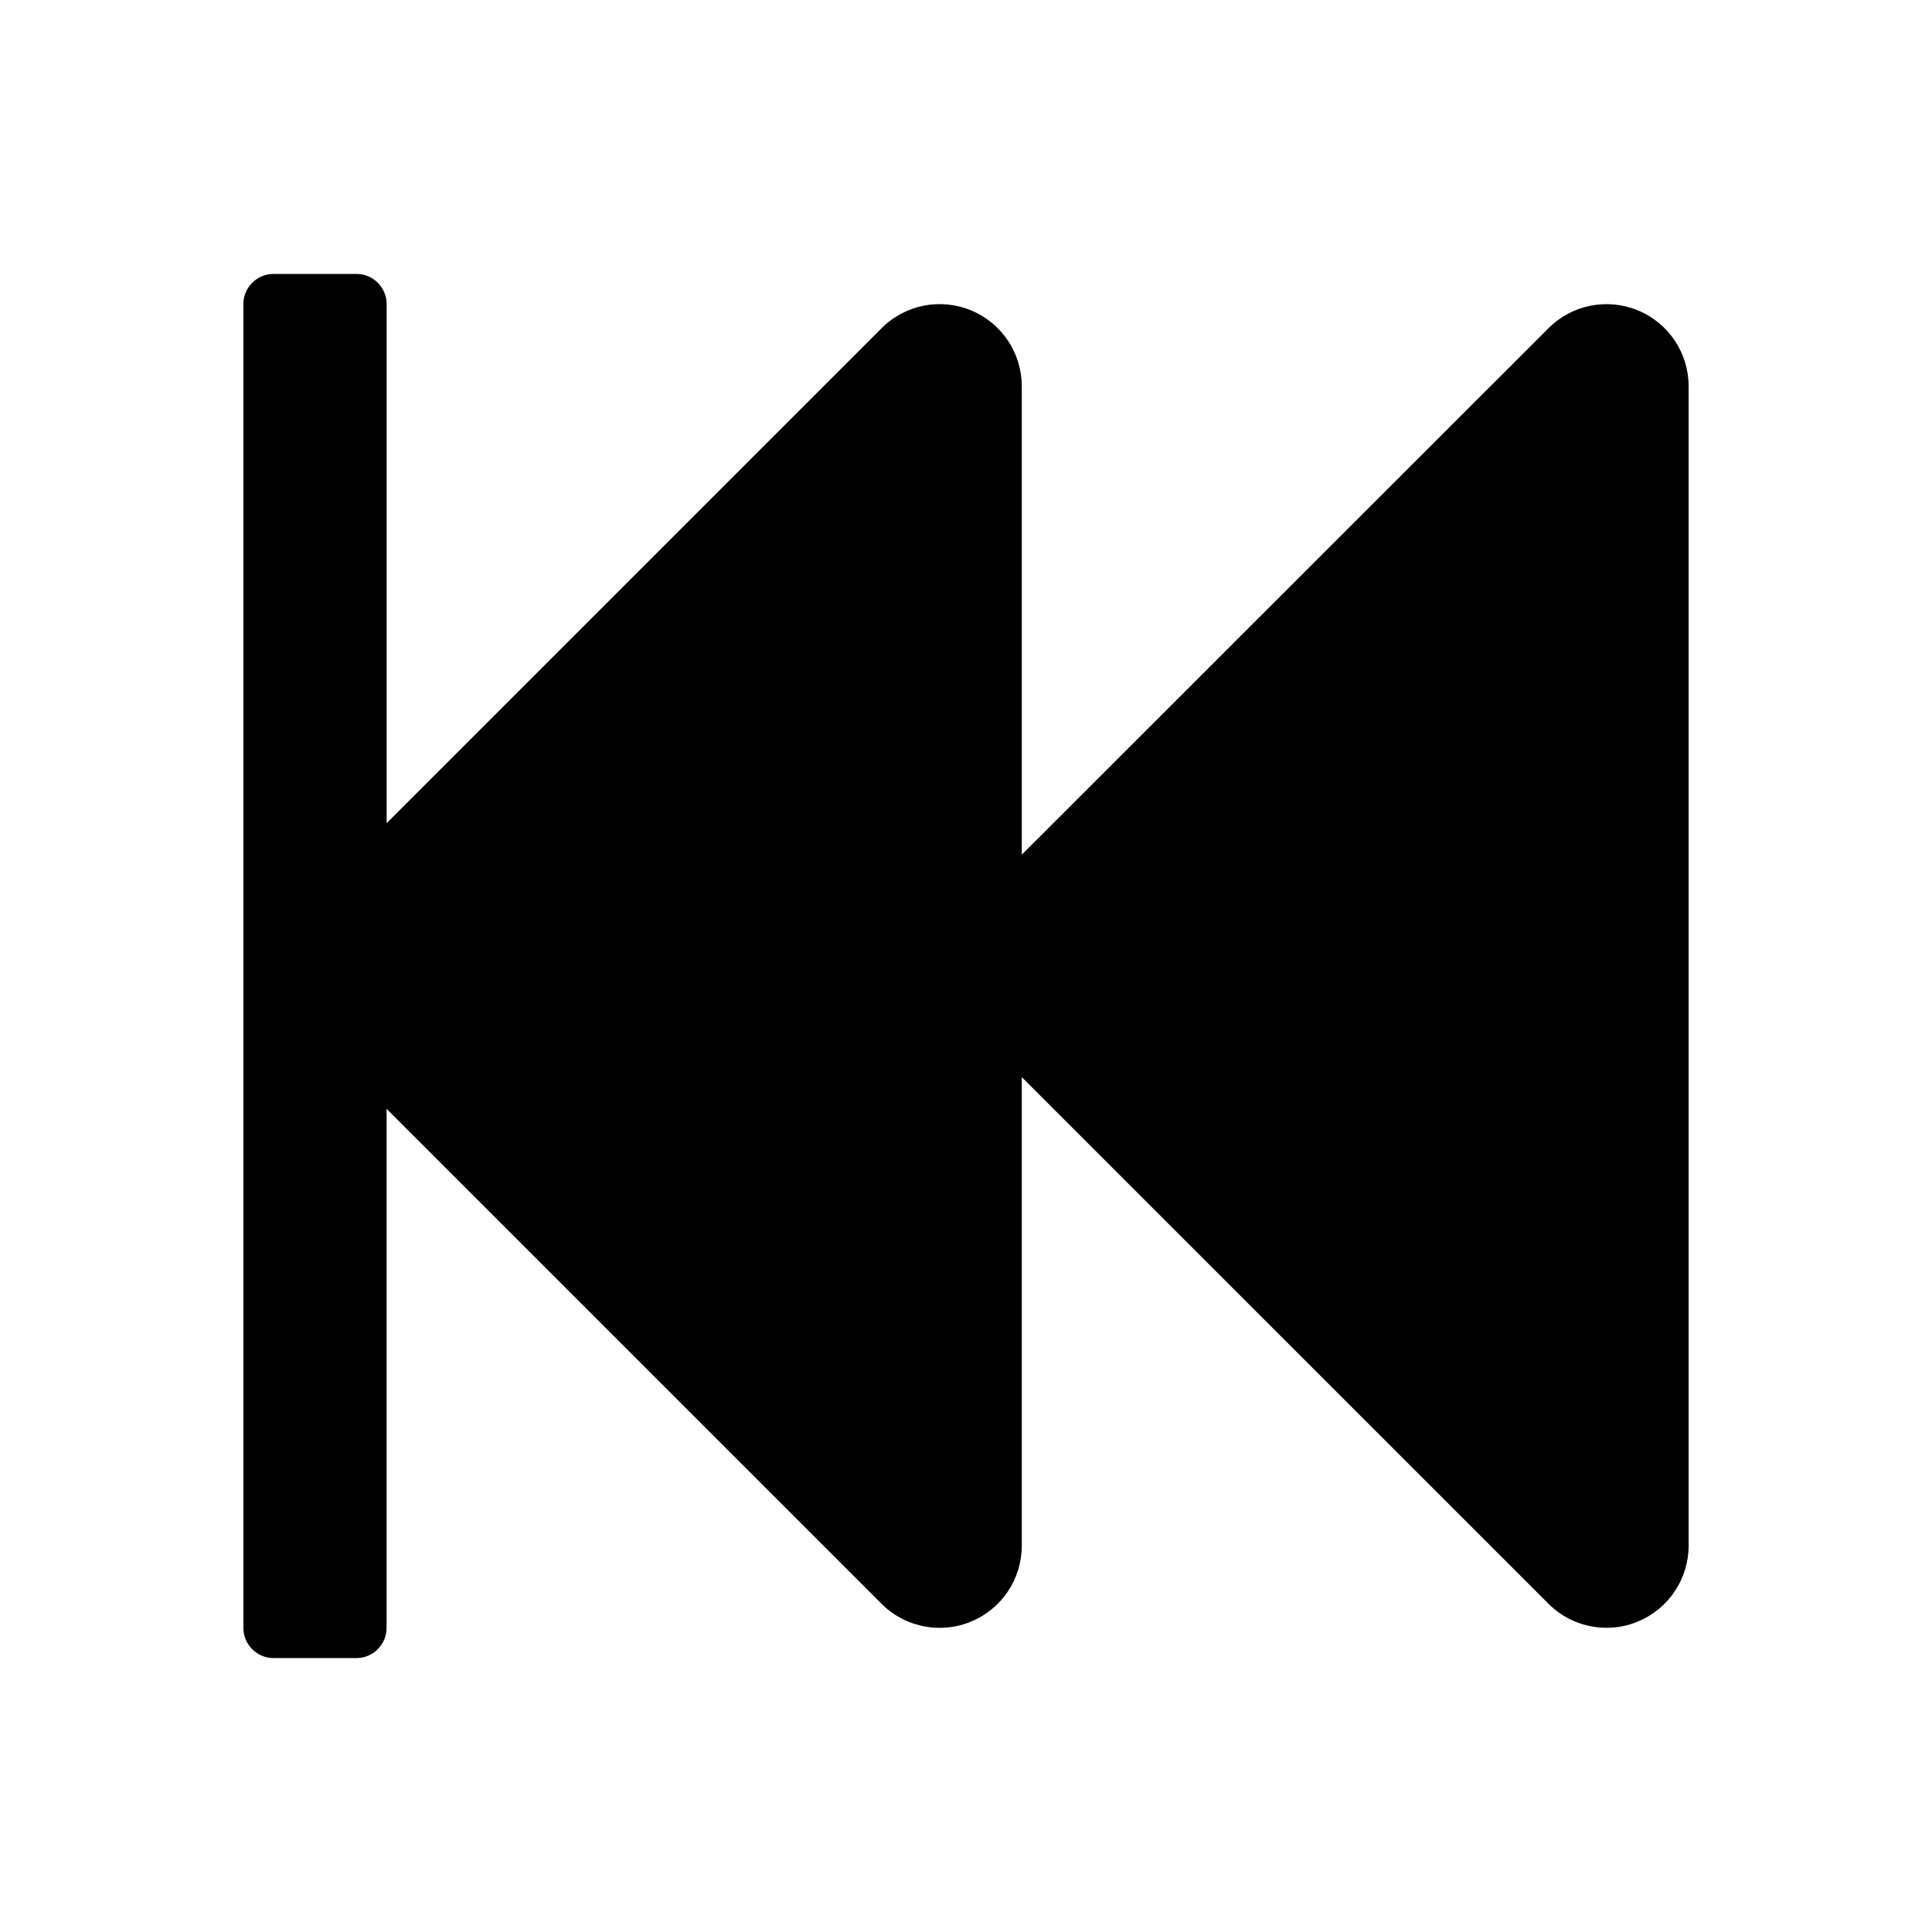 <?xml version="1.0" ?><!DOCTYPE svg  PUBLIC '-//W3C//DTD SVG 1.1//EN'  'http://www.w3.org/Graphics/SVG/1.1/DTD/svg11.dtd'><svg height="32px" style="enable-background:new 0 0 32 32;" version="1.1" viewBox="0 0 32 32" width="32px" xml:space="preserve" xmlns="http://www.w3.org/2000/svg" xmlns:xlink="http://www.w3.org/1999/xlink"><g id="_x34__audio_title_back"><path d="M27.129,5.141c-0.508-0.21-1.094-0.094-1.482,0.296l-8.723,8.719V6.399c0-0.551-0.33-1.047-0.84-1.258   c-0.508-0.211-1.094-0.094-1.482,0.295l-8.198,8.198V5.037c0-0.276-0.224-0.5-0.5-0.5H4.531c-0.275,0-0.5,0.224-0.5,0.5v21.926   c0,0.275,0.225,0.5,0.5,0.5h1.372c0.276,0,0.5-0.225,0.5-0.5v-8.597l8.198,8.198c0.26,0.26,0.608,0.398,0.962,0.398   c0.175,0,0.353-0.032,0.521-0.104c0.51-0.21,0.84-0.707,0.84-1.258v-7.759l8.723,8.722c0.26,0.26,0.607,0.398,0.961,0.398   c0.176,0,0.354-0.032,0.521-0.104c0.51-0.21,0.84-0.707,0.84-1.258V6.398C27.969,5.848,27.639,5.352,27.129,5.141z"/></g></svg>
